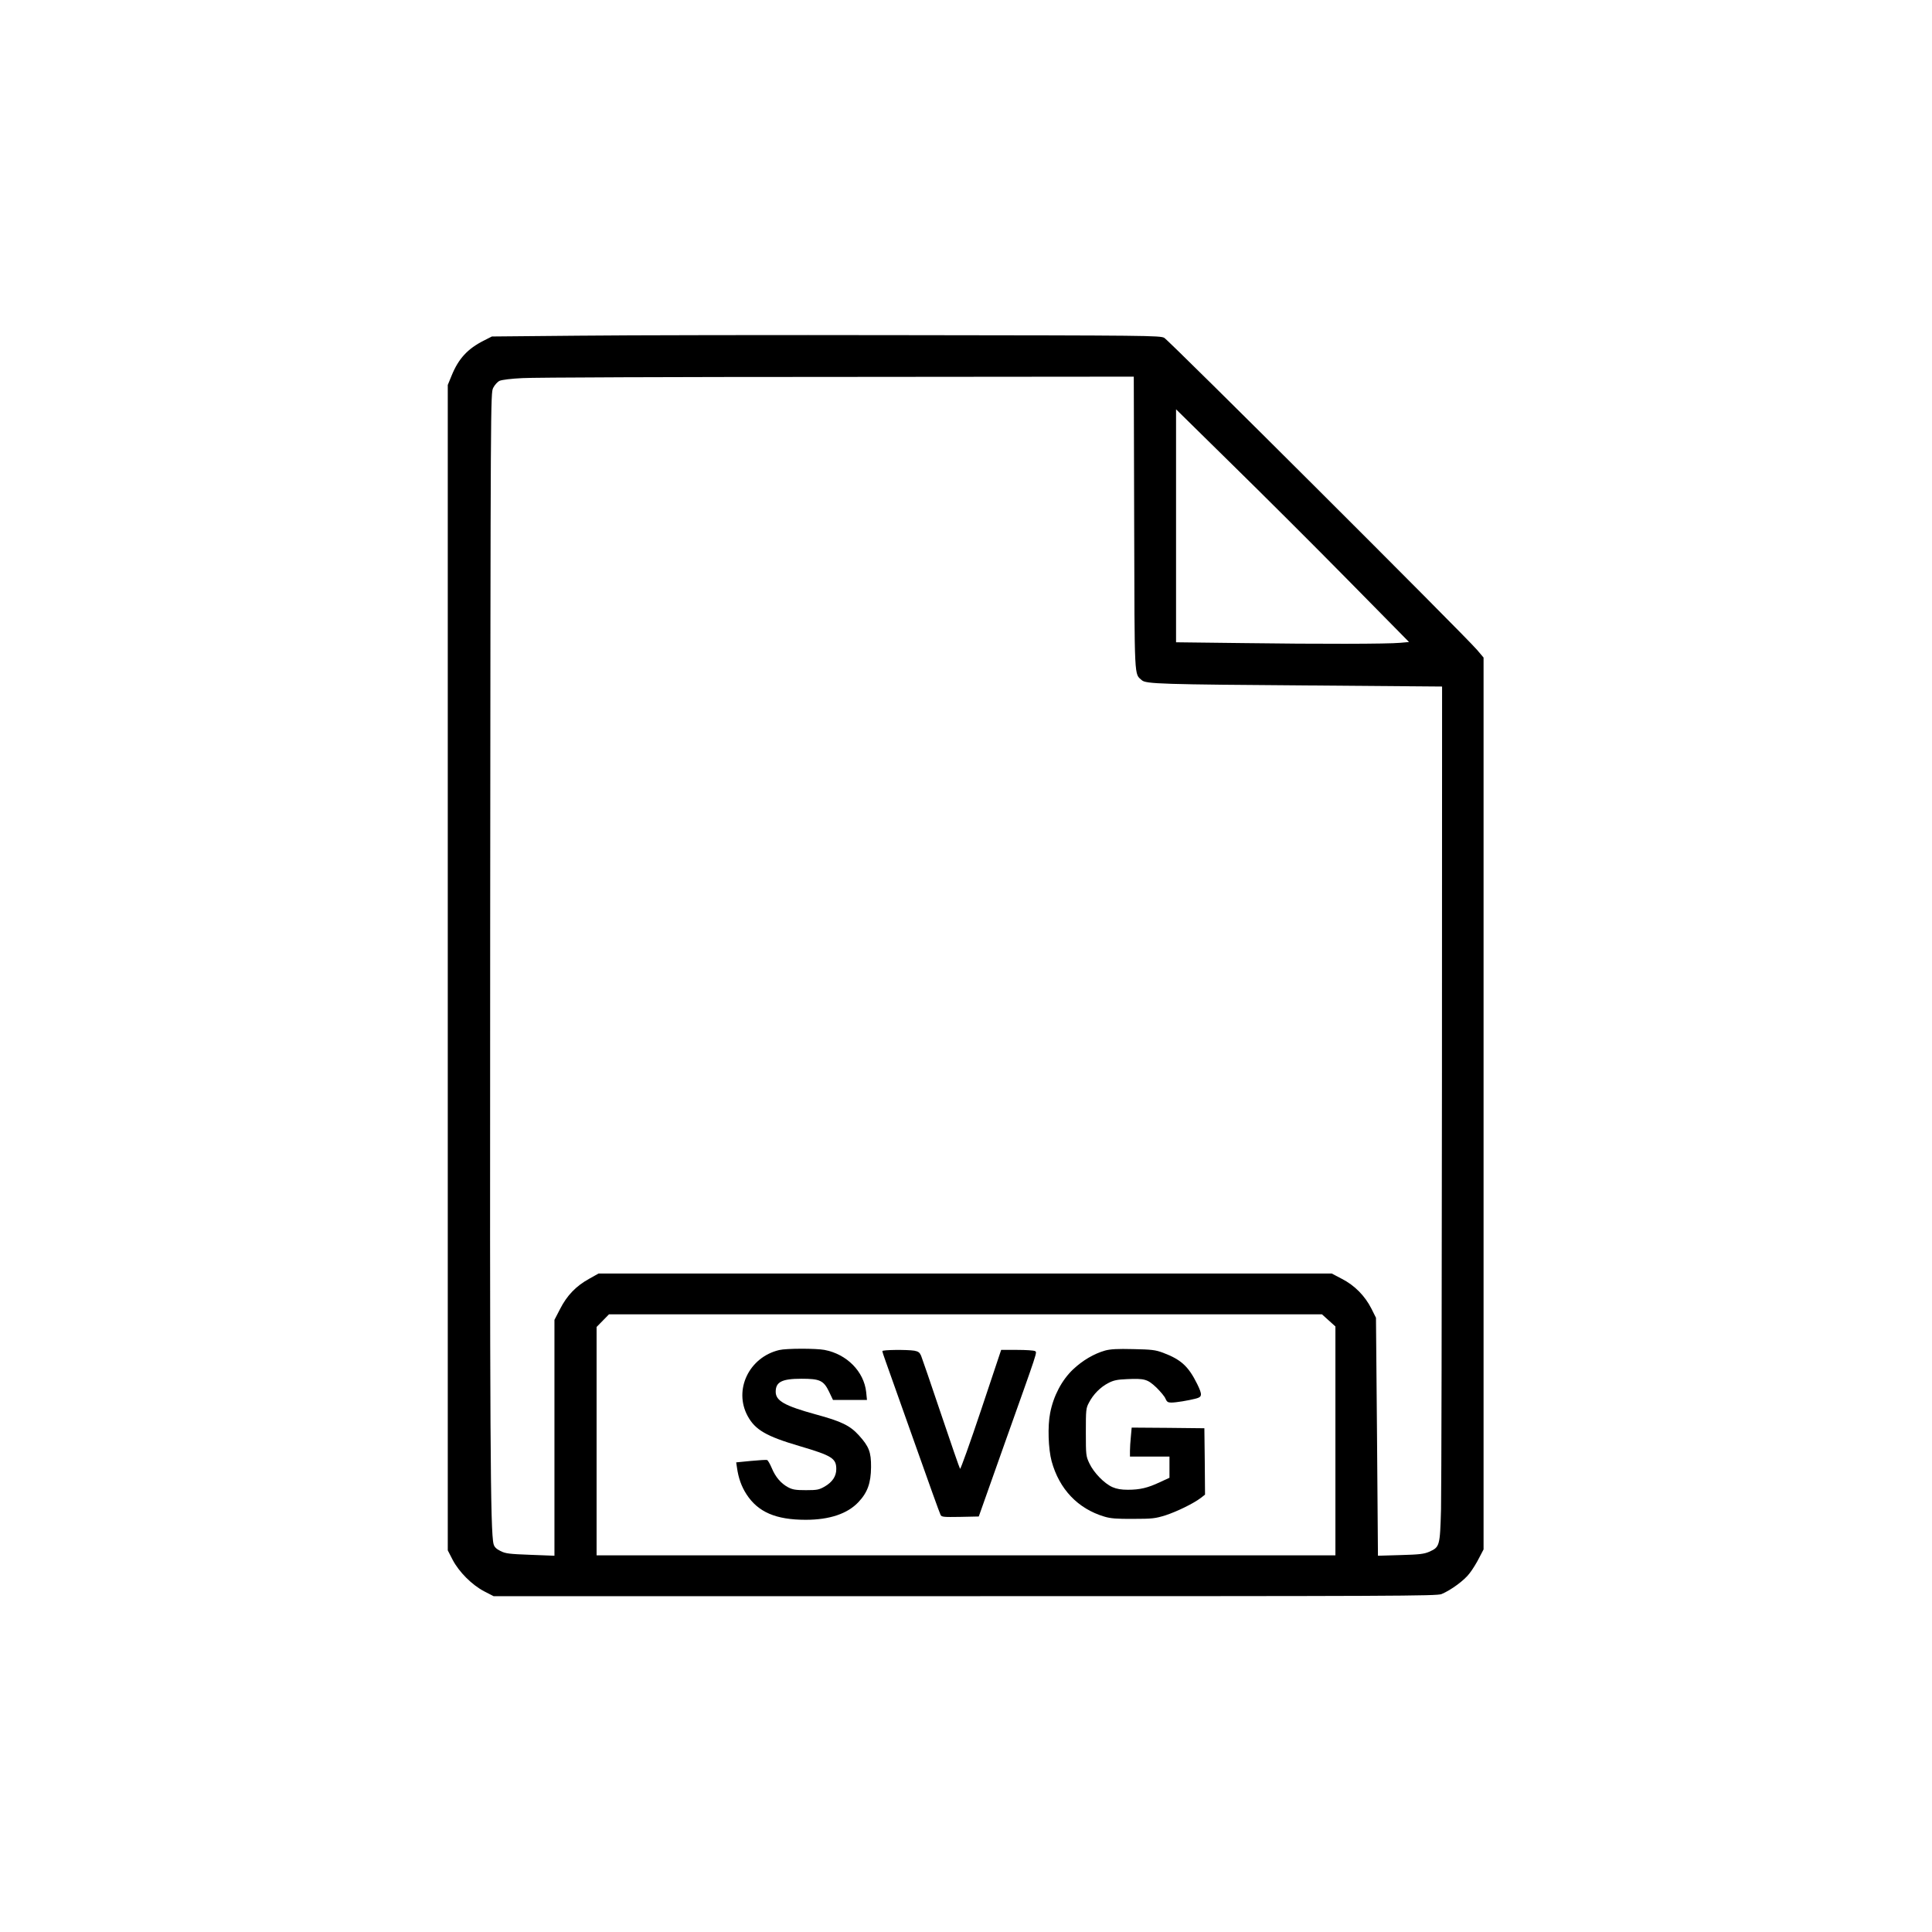 <?xml version="1.0" encoding="UTF-8" standalone="yes"?>
<svg version="1.0" xmlns="http://www.w3.org/2000/svg" width="1100pt" height="1100pt" viewBox="0 0 1467 1467" preserveAspectRatio="xMidYMid meet">
  <g transform="translate(0,1467) scale(0.1,-0.1)" fill="#000000" stroke="none">
    <path d="M4385 12121 l-650 -6 -61 -31 c-123 -62 -192 -137 -244 -264 l-30
-73 0 -4424 0 -4425 37 -72 c49 -93 146 -190 239 -239 l72 -37 3580 0 c3263 0
3583 1 3618 16 72 30 174 105 213 158 22 28 54 80 72 116 l34 65 0 3386 0
3386 -50 59 c-94 110 -2340 2351 -2375 2369 -33 17 -126 18 -1920 20 -1037 2
-2177 0 -2535 -4z m4227 -1423 c3 -1213 0 -1140 58 -1193 31 -28 146 -32 1292
-40 l988 -8 -1 -3001 c-1 -1651 -4 -3111 -7 -3246 -8 -281 -10 -287 -90 -323
-40 -17 -74 -21 -218 -25 l-171 -5 -7 904 -8 903 -35 70 c-49 96 -126 175
-223 225 l-78 41 -2784 0 -2783 0 -73 -41 c-98 -54 -167 -126 -219 -228 l-43
-83 0 -895 0 -896 -182 7 c-160 6 -189 9 -228 29 -32 16 -46 30 -52 52 -25 90
-29 803 -26 4675 3 4042 3 4065 23 4105 11 22 33 46 48 53 17 8 89 17 175 21
81 5 1158 9 2394 9 l2247 2 3 -1112z m1624 -433 l463 -470 -67 -6 c-95 -9
-614 -10 -1199 -2 l-503 6 0 885 0 884 421 -414 c232 -227 630 -624 885 -883z
m-147 -5621 l51 -46 0 -869 0 -869 -2805 0 -2805 0 0 867 0 867 47 48 47 48
2707 0 2707 0 51 -46z"/>
    <path d="M5917 4419 c-229 -54 -348 -302 -240 -501 57 -105 141 -154 393 -228
247 -73 280 -93 280 -175 0 -54 -29 -98 -87 -132 -44 -25 -57 -28 -143 -28
-79 0 -102 4 -136 22 -54 29 -96 78 -124 146 -13 31 -29 58 -35 61 -6 2 -62
-1 -123 -7 l-112 -11 6 -40 c11 -79 34 -143 72 -202 88 -136 224 -194 450
-194 181 0 317 46 400 134 69 73 95 144 96 266 1 115 -16 157 -93 242 -67 74
-134 106 -326 158 -236 65 -305 103 -305 172 0 75 47 99 196 99 139 0 168 -13
209 -98 l30 -63 129 0 129 0 -6 60 c-17 156 -147 288 -317 320 -64 12 -290 12
-343 -1z"/>
    <path d="M8391 4415 c-84 -24 -170 -74 -244 -144 -84 -80 -148 -200 -173 -330
-20 -101 -14 -272 11 -366 58 -212 199 -361 401 -421 46 -14 93 -18 219 -17
146 0 167 3 245 27 88 29 211 89 268 132 l32 25 -2 252 -3 252 -276 3 -276 2
-6 -67 c-4 -38 -7 -87 -7 -110 l0 -43 150 0 150 0 0 -81 0 -80 -74 -34 c-91
-43 -151 -57 -242 -57 -50 0 -85 6 -117 20 -63 28 -142 110 -175 180 -26 55
-27 63 -27 237 0 170 1 183 24 225 32 62 86 117 146 148 40 21 68 27 142 30
134 6 156 0 224 -64 31 -31 63 -68 69 -85 10 -23 18 -29 44 -29 35 0 128 15
189 31 46 12 47 29 8 109 -67 136 -124 187 -259 238 -59 22 -86 25 -227 28
-121 3 -173 0 -214 -11z"/>
    <path d="M6700 4411 c0 -6 11 -40 25 -78 13 -37 110 -311 216 -608 105 -297
195 -548 201 -558 8 -16 23 -17 149 -15 l141 3 197 556 c256 719 247 689 230
700 -8 5 -69 9 -135 9 l-122 0 -152 -455 c-84 -251 -156 -452 -160 -448 -4 4
-69 193 -145 418 -76 226 -144 424 -151 441 -11 25 -21 32 -51 38 -60 9 -243
7 -243 -3z"/>
  </g>
</svg>